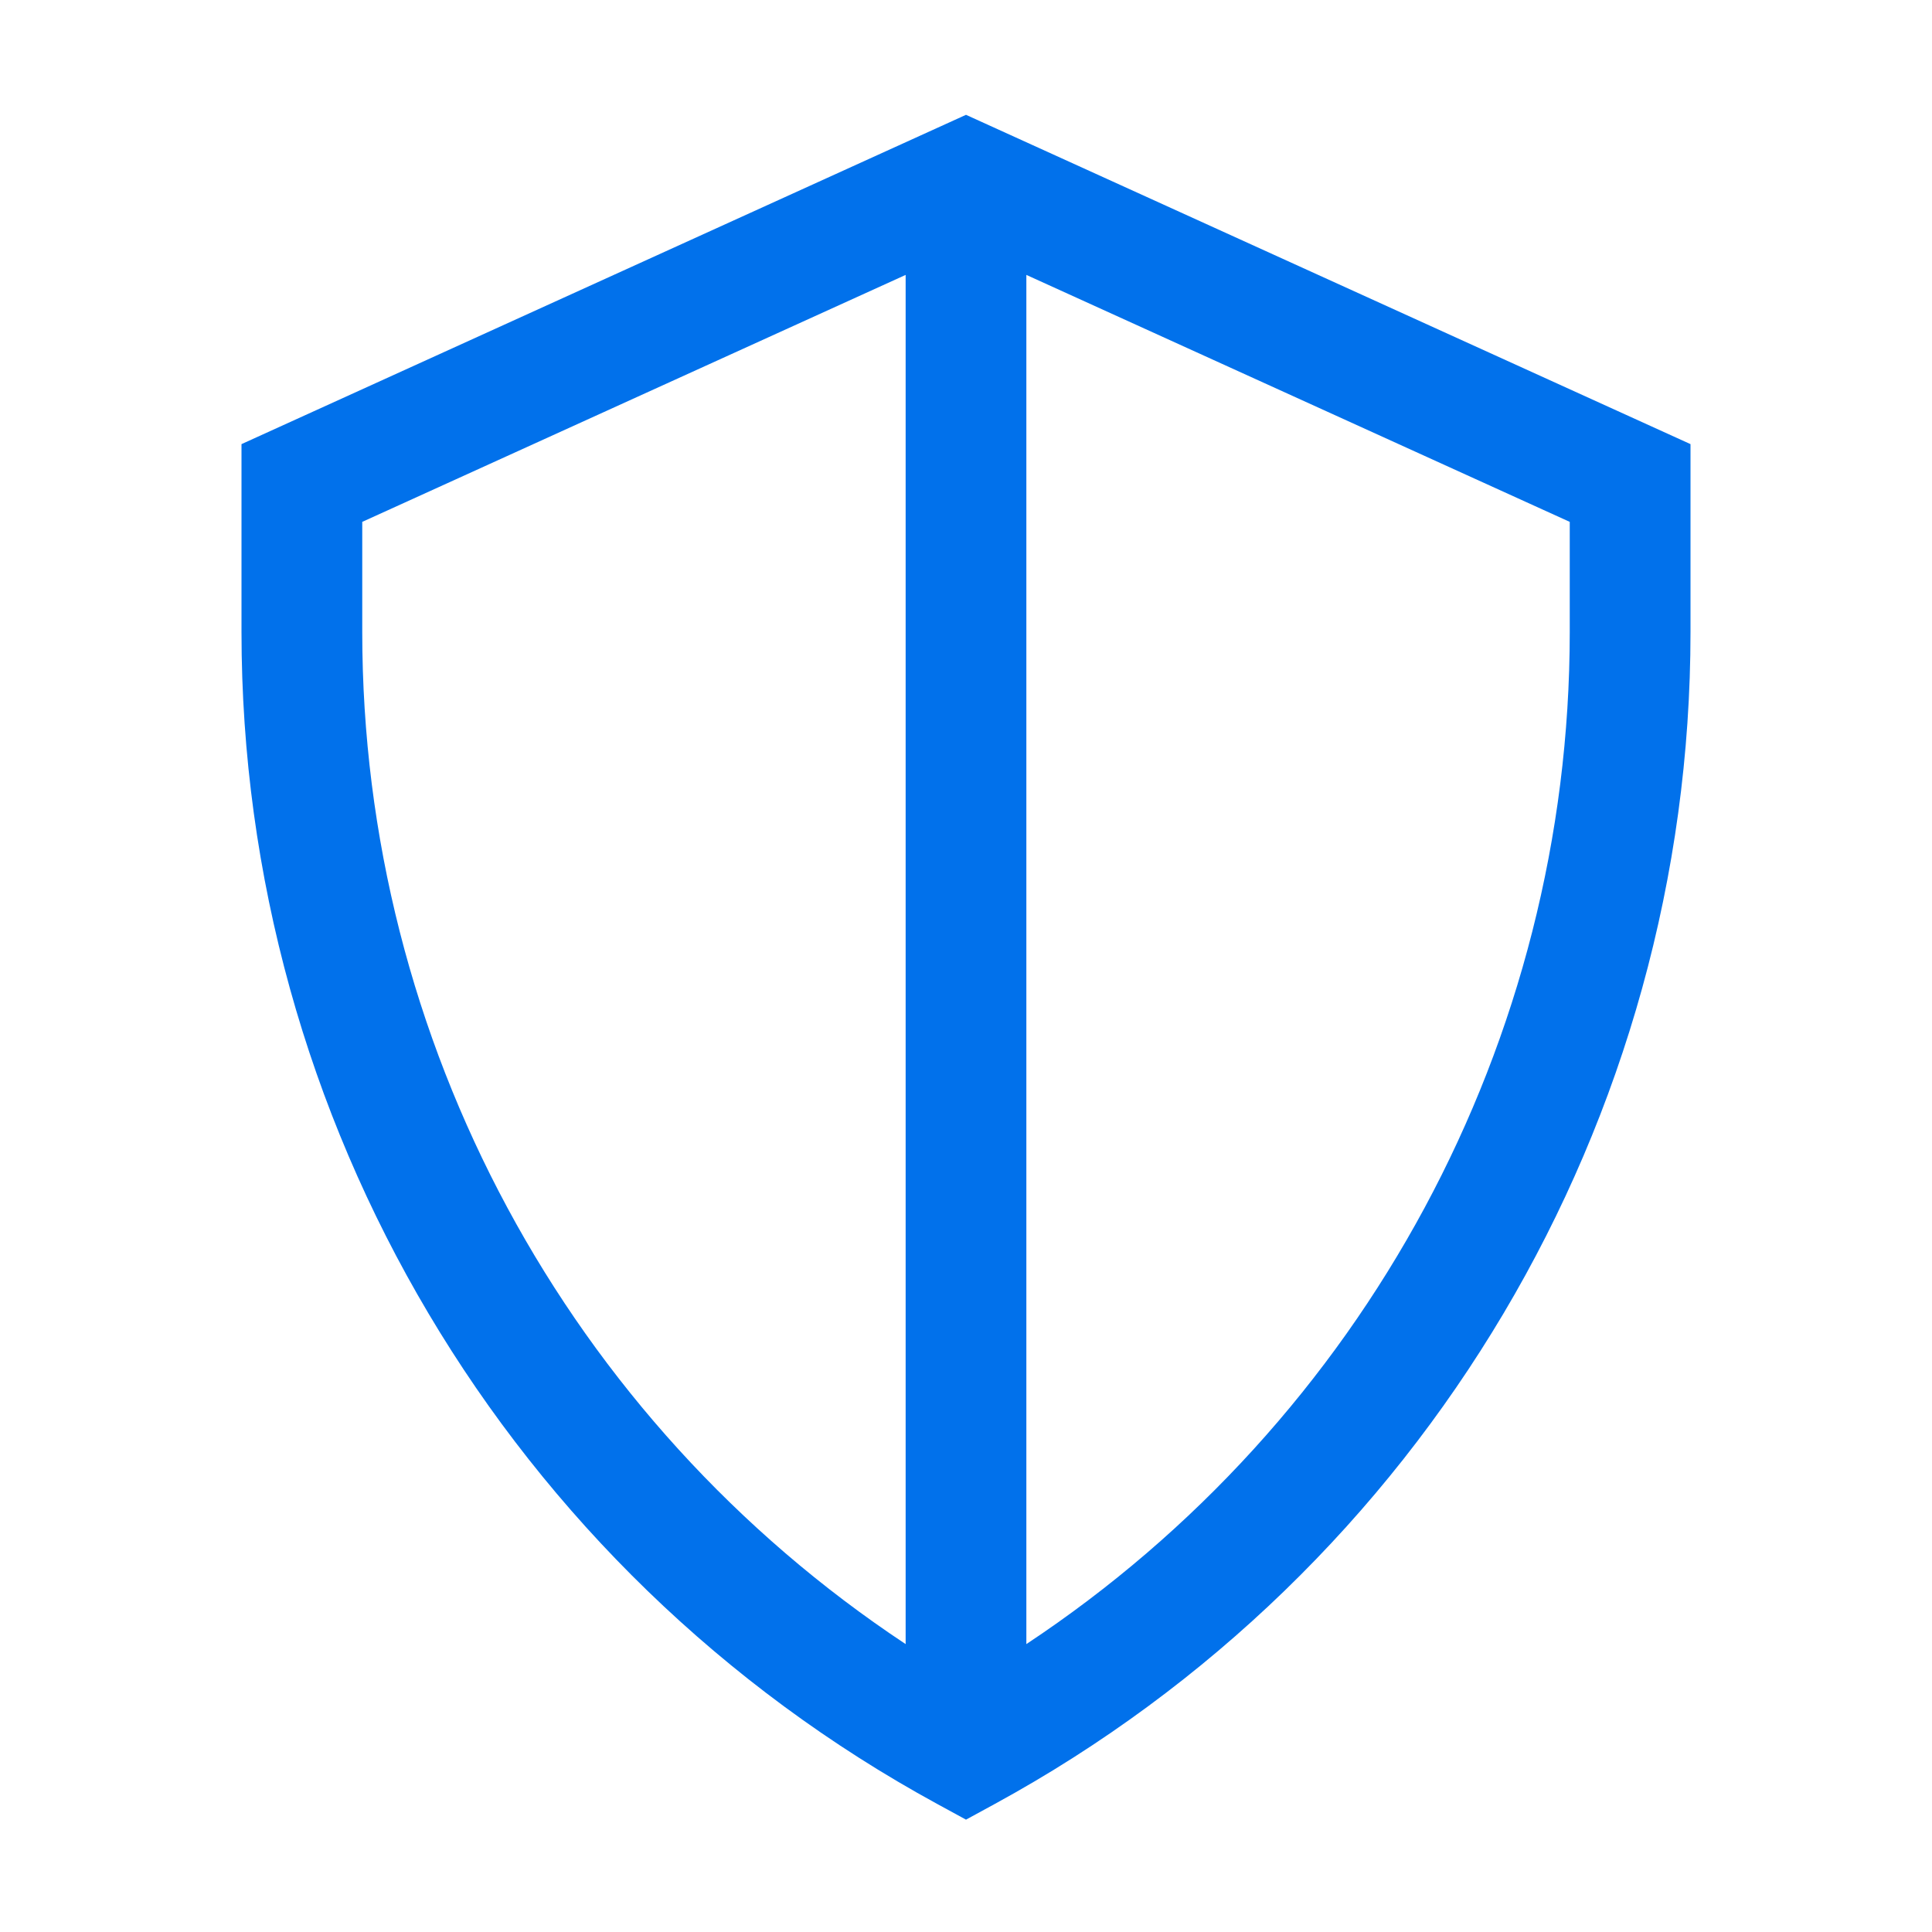 <svg width="58" height="58" viewBox="0 0 58 58" fill="none" xmlns="http://www.w3.org/2000/svg">
<path fill-rule="evenodd" clip-rule="evenodd" d="M29.868 54.154L29 54.627L28.132 54.154C15.259 47.133 7.25 33.64 7.25 18.977V13.333L29 3.447L50.75 13.333V18.977C50.75 33.64 42.741 47.133 29.868 54.154ZM47.125 18.977V15.667L30.812 8.253V49.357C40.942 42.647 47.125 31.264 47.125 18.977ZM10.875 18.977C10.875 31.264 17.058 42.647 27.188 49.357V8.253L10.875 15.667V18.977Z" fill="#0171EB"/>
</svg>
